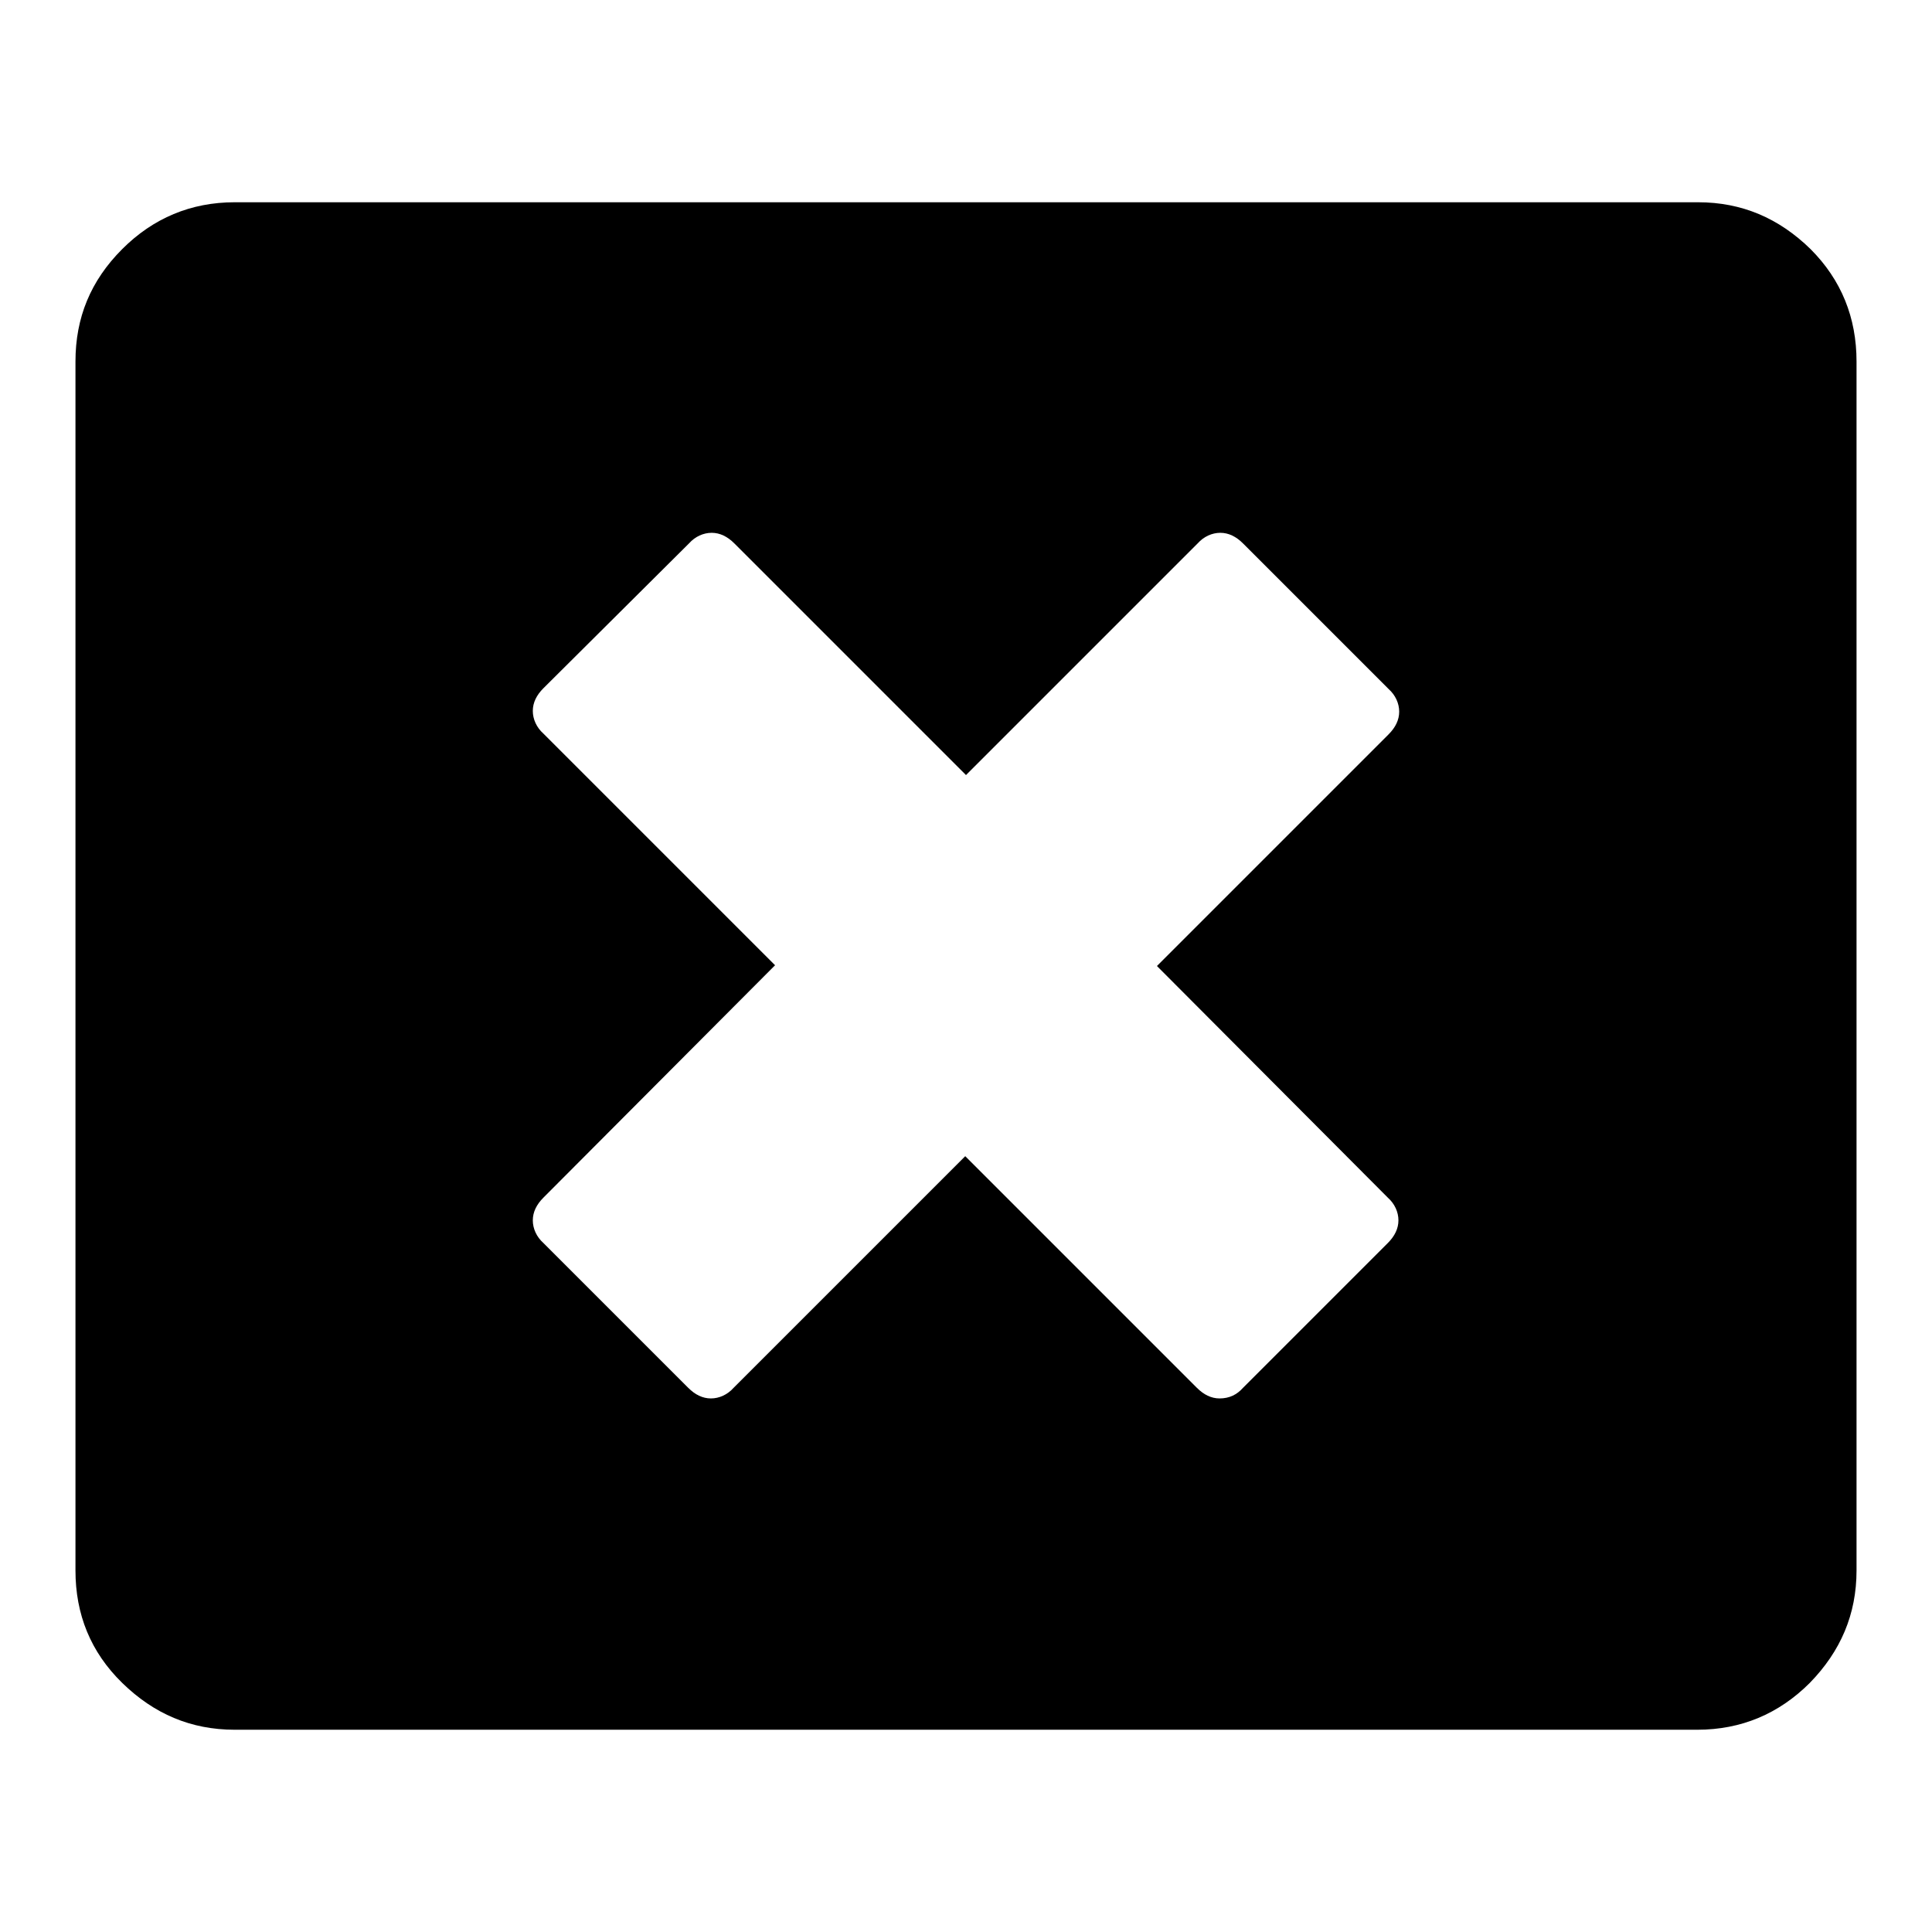 <?xml version="1.0" encoding="utf-8"?>
<!-- Svg Vector Icons : http://www.onlinewebfonts.com/icon -->
<!DOCTYPE svg PUBLIC "-//W3C//DTD SVG 1.1//EN" "http://www.w3.org/Graphics/SVG/1.1/DTD/svg11.dtd">
<svg version="1.1" xmlns="http://www.w3.org/2000/svg" xmlns:xlink="http://www.w3.org/1999/xlink" x="0px" y="0px" viewBox="0 0 256 256" enable-background="new 0 0 256 256" xml:space="preserve">
<g> <path fill="#000000" d="M246,47.9v160.2c0,5.8-2.1,10.7-6.2,14.9c-4.1,4.1-9.1,6.2-14.9,6.2H31.1c-5.8,0-10.7-2.1-14.9-6.2 c-4.2-4.1-6.2-9.1-6.2-14.9V47.9c0-5.8,2-10.7,6.2-14.9c4.1-4.1,9.1-6.2,14.9-6.2h193.9c5.8,0,10.7,2.1,14.9,6.2 C244,37.1,246,42.1,246,47.9z M164.7,183.9l19.2-19.2c0.9-0.9,1.4-1.9,1.4-3s-0.5-2.2-1.4-3L153.3,128L184,97.3 c0.9-0.9,1.4-1.9,1.4-3s-0.5-2.2-1.4-3L164.7,72c-0.9-0.9-1.9-1.4-3-1.4c-1.1,0-2.2,0.5-3,1.4L128,102.7L97.3,72 c-0.9-0.9-1.9-1.4-3-1.4s-2.2,0.5-3,1.4L72,91.2c-0.9,0.9-1.4,1.9-1.4,3s0.5,2.2,1.4,3l30.7,30.7L72,158.7c-0.9,0.9-1.4,1.9-1.4,3 s0.5,2.2,1.4,3l19.2,19.2c0.9,0.9,1.9,1.4,3,1.4s2.2-0.5,3-1.4l30.7-30.7l30.7,30.7c0.9,0.9,1.9,1.4,3,1.4 C162.9,185.3,163.9,184.8,164.7,183.9L164.7,183.9z"/></g>
</svg>